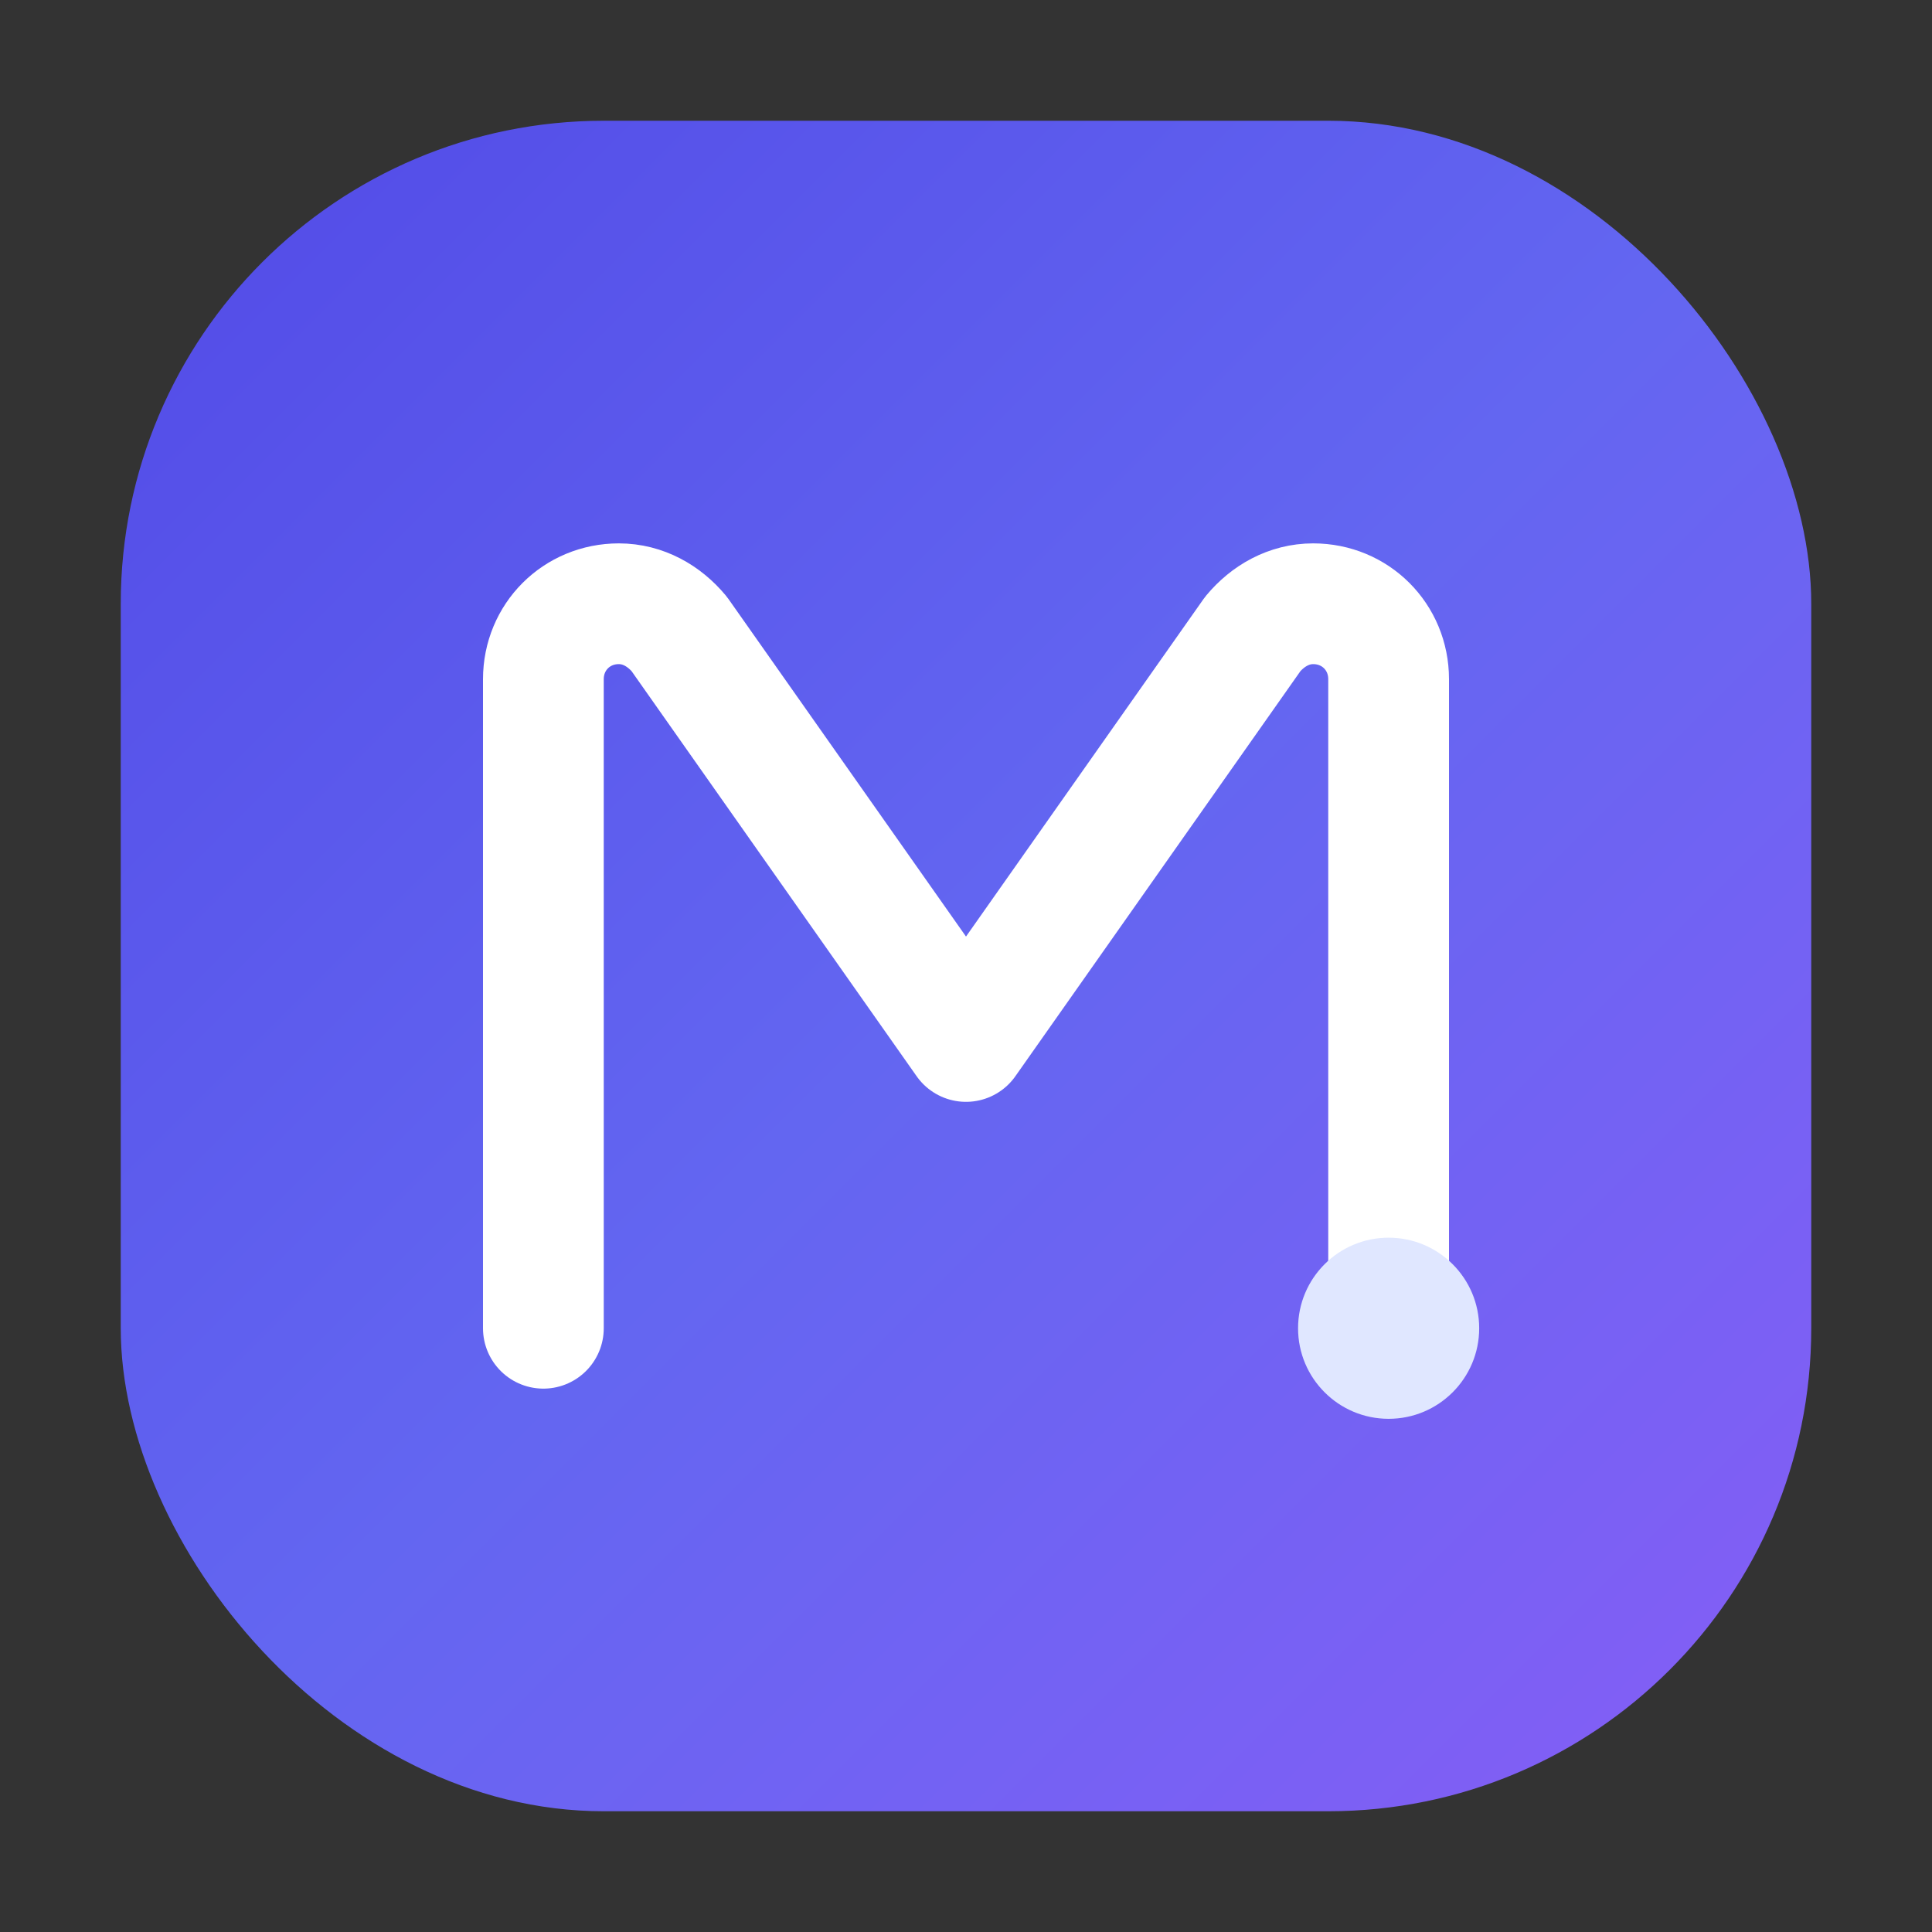<svg width="64" height="64" viewBox="0 0 64 64" fill="none" xmlns="http://www.w3.org/2000/svg">
  <rect x="0" y="0" width="64" height="64" fill="#333333" stroke="none"/>
  <defs>
    <linearGradient id="moihiGradient" x1="0" y1="0" x2="64" y2="64" gradientUnits="userSpaceOnUse">
      <stop offset="0" stop-color="#4F46E5"/>
      <stop offset="0.5" stop-color="#6366F1"/>
      <stop offset="1" stop-color="#8B5CF6"/>
    </linearGradient>
  </defs>
  <rect x="4" y="4" width="56" height="56" rx="16" fill="url(#moihiGradient)"/>
  <path
    d="M18 44V22.5C18 21.1 19.1 20 20.5 20C21.3 20 22 20.4 22.5 21L32 34.5L41.5 21C42 20.4 42.7 20 43.5 20C44.9 20 46 21.1 46 22.5V44"
    stroke="white"
    stroke-width="4"
    stroke-linecap="round"
    stroke-linejoin="round"
  />
  <circle cx="46" cy="44" r="3" fill="#E0E7FF"/>
</svg>
